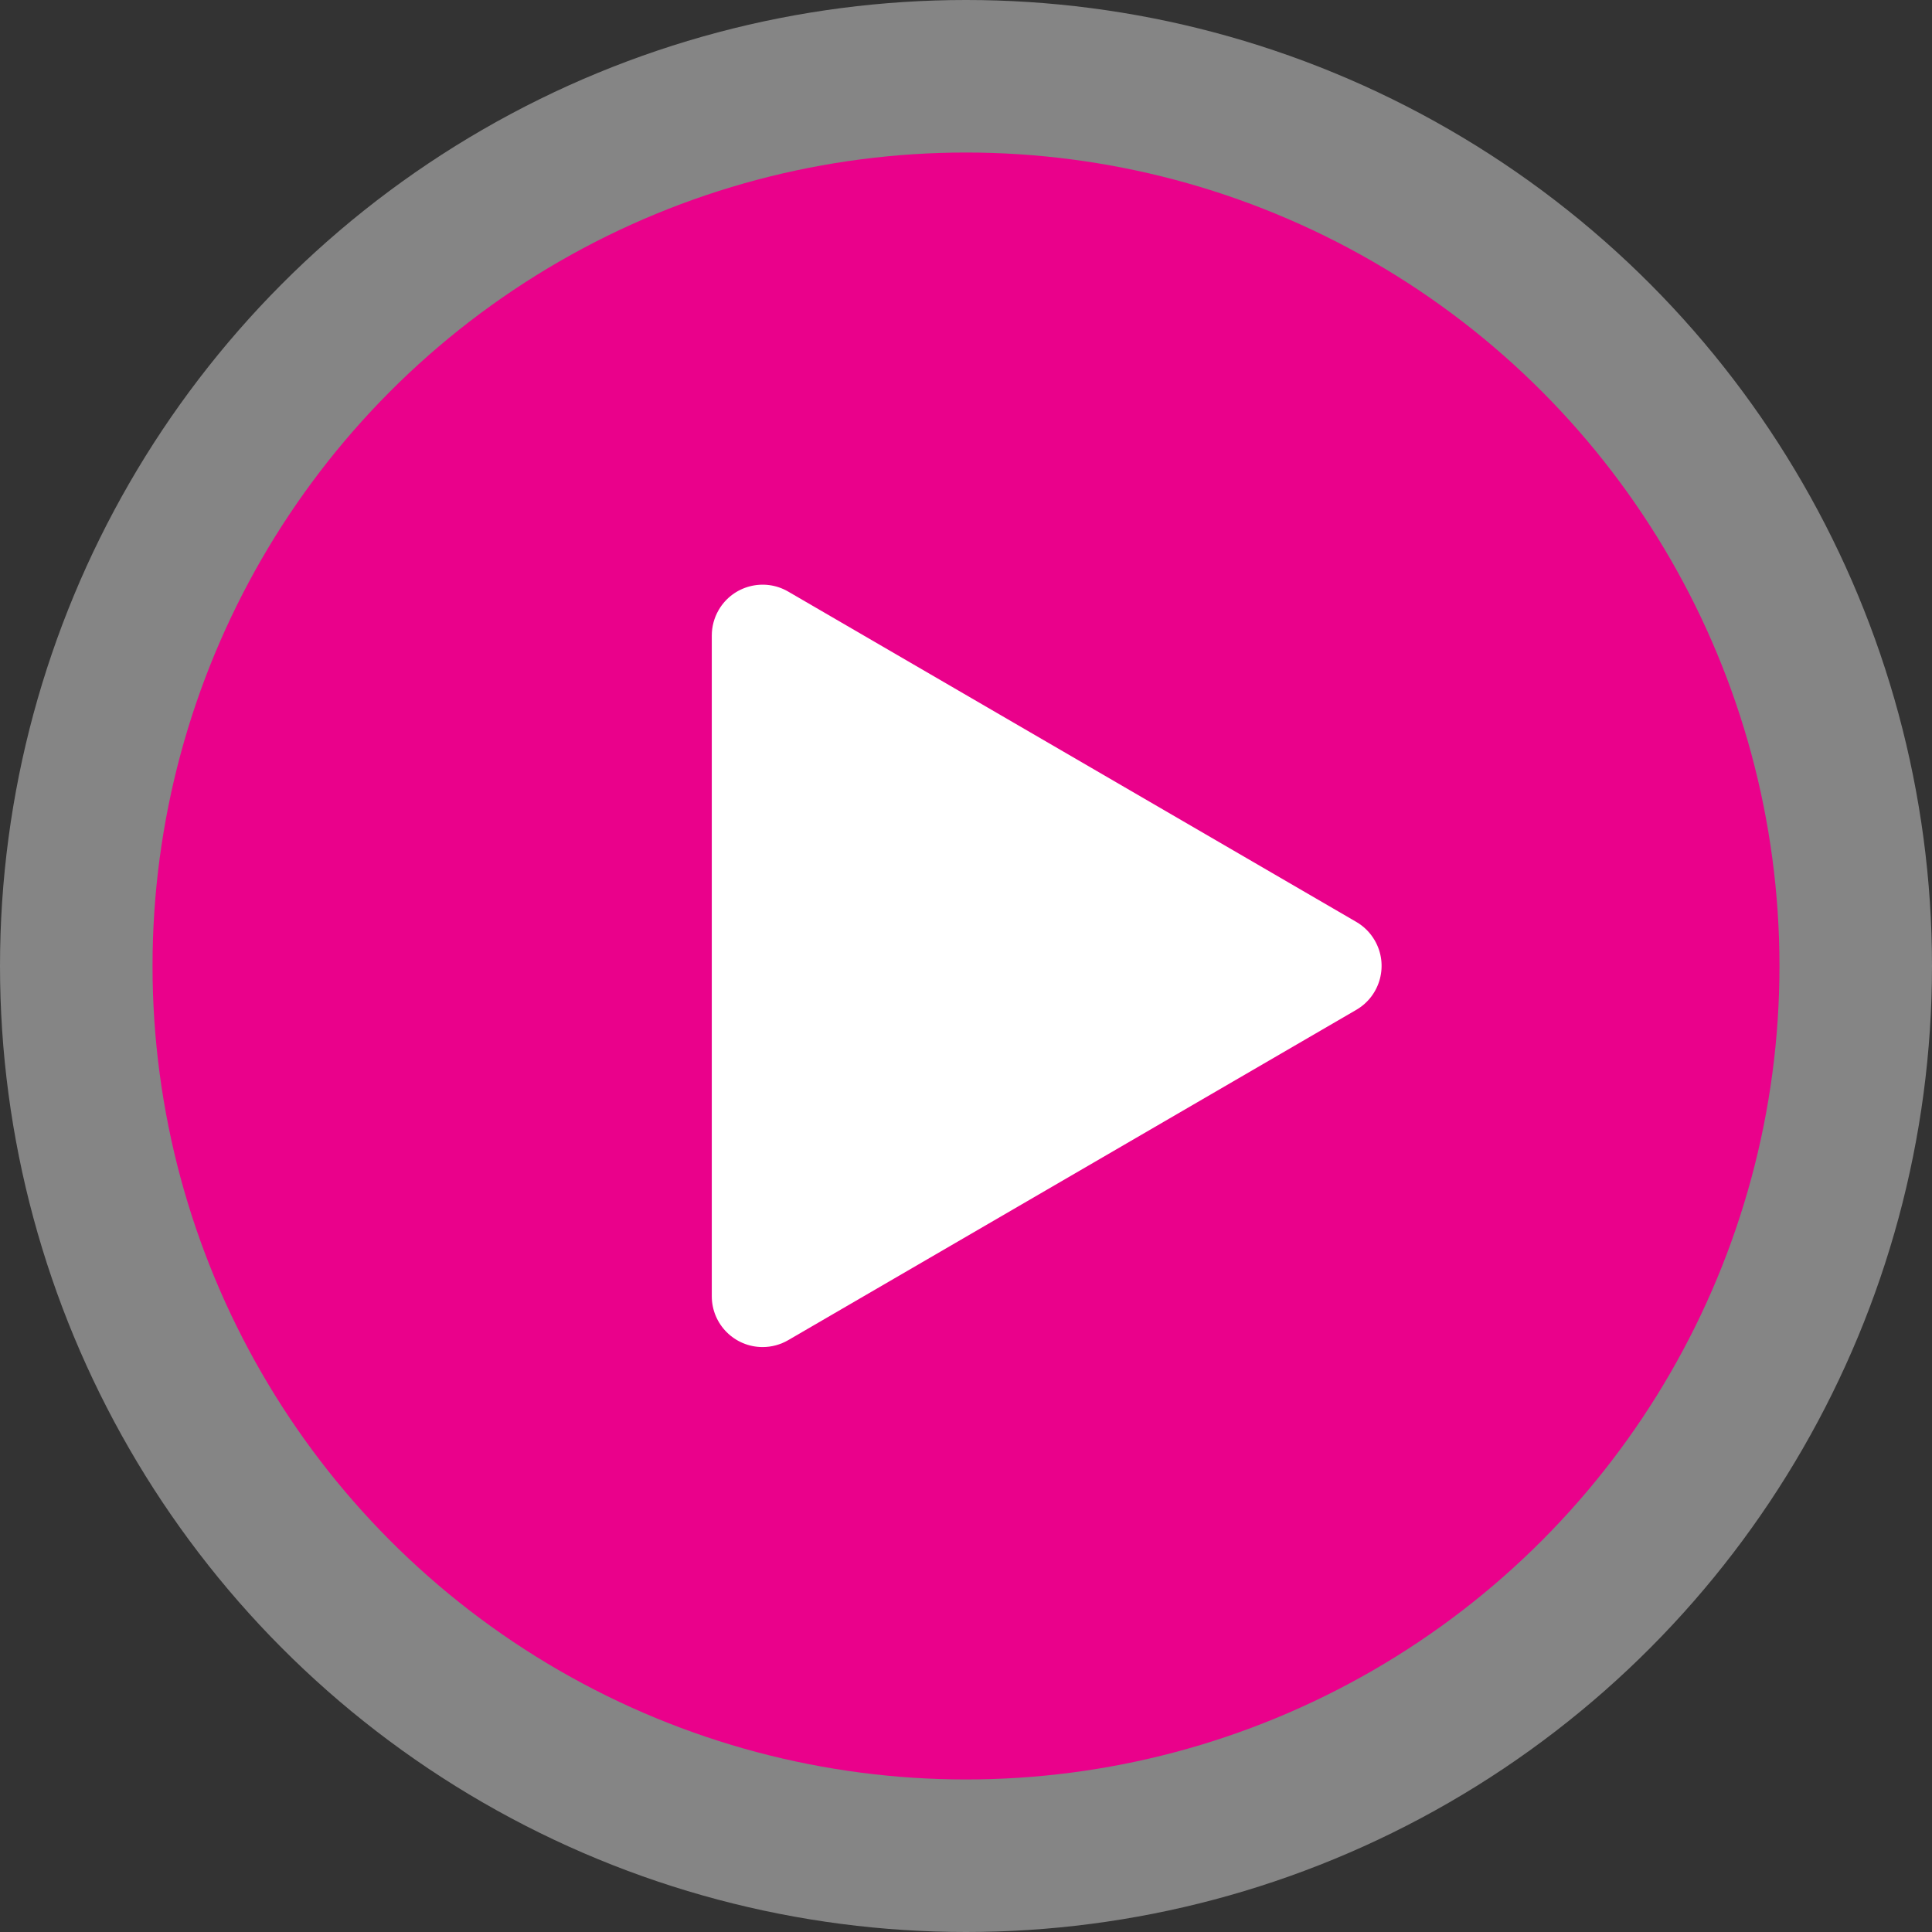 <?xml version="1.0" encoding="UTF-8"?>
<svg width="76px" height="76px" viewBox="0 0 76 76" version="1.1" xmlns="http://www.w3.org/2000/svg" xmlns:xlink="http://www.w3.org/1999/xlink">
    <rect x="0" y="0" width="76" height="76" fill="#333333" stroke="none"/>
    <!-- Generator: Sketch 56.3 (81716) - https://sketch.com -->
    <title>icons/icon-video-chapter-2</title>
    <desc>Created with Sketch.</desc>
    <g id="November/December-2019" stroke="none" stroke-width="1" fill="none" fill-rule="evenodd">
        <g id="Making-Crayons-6" transform="translate(-853, -606)">
            <g id="icons/icon-video-chapter-2" transform="translate(853, 606)">
                <circle id="Oval" fill-opacity="0.4" fill="#FFFFFF" cx="38" cy="38" r="38"></circle>
                <circle id="Oval" fill="#EA018B" cx="38" cy="38" r="32"></circle>
                <path d="M28,25 L28,50.99 C28,52.094 28.895,52.99 30,52.99 C30.353,52.99 30.7,52.896 31.005,52.719 L53.354,39.724 C54.308,39.169 54.632,37.945 54.077,36.99 C53.903,36.69 53.653,36.44 53.354,36.266 L31.005,23.271 C30.05,22.716 28.826,23.04 28.271,23.995 C28.094,24.3 28,24.647 28,25 Z" id="Path-2" fill="#FFFFFF"></path>
            </g>
        </g>
    </g>
</svg>